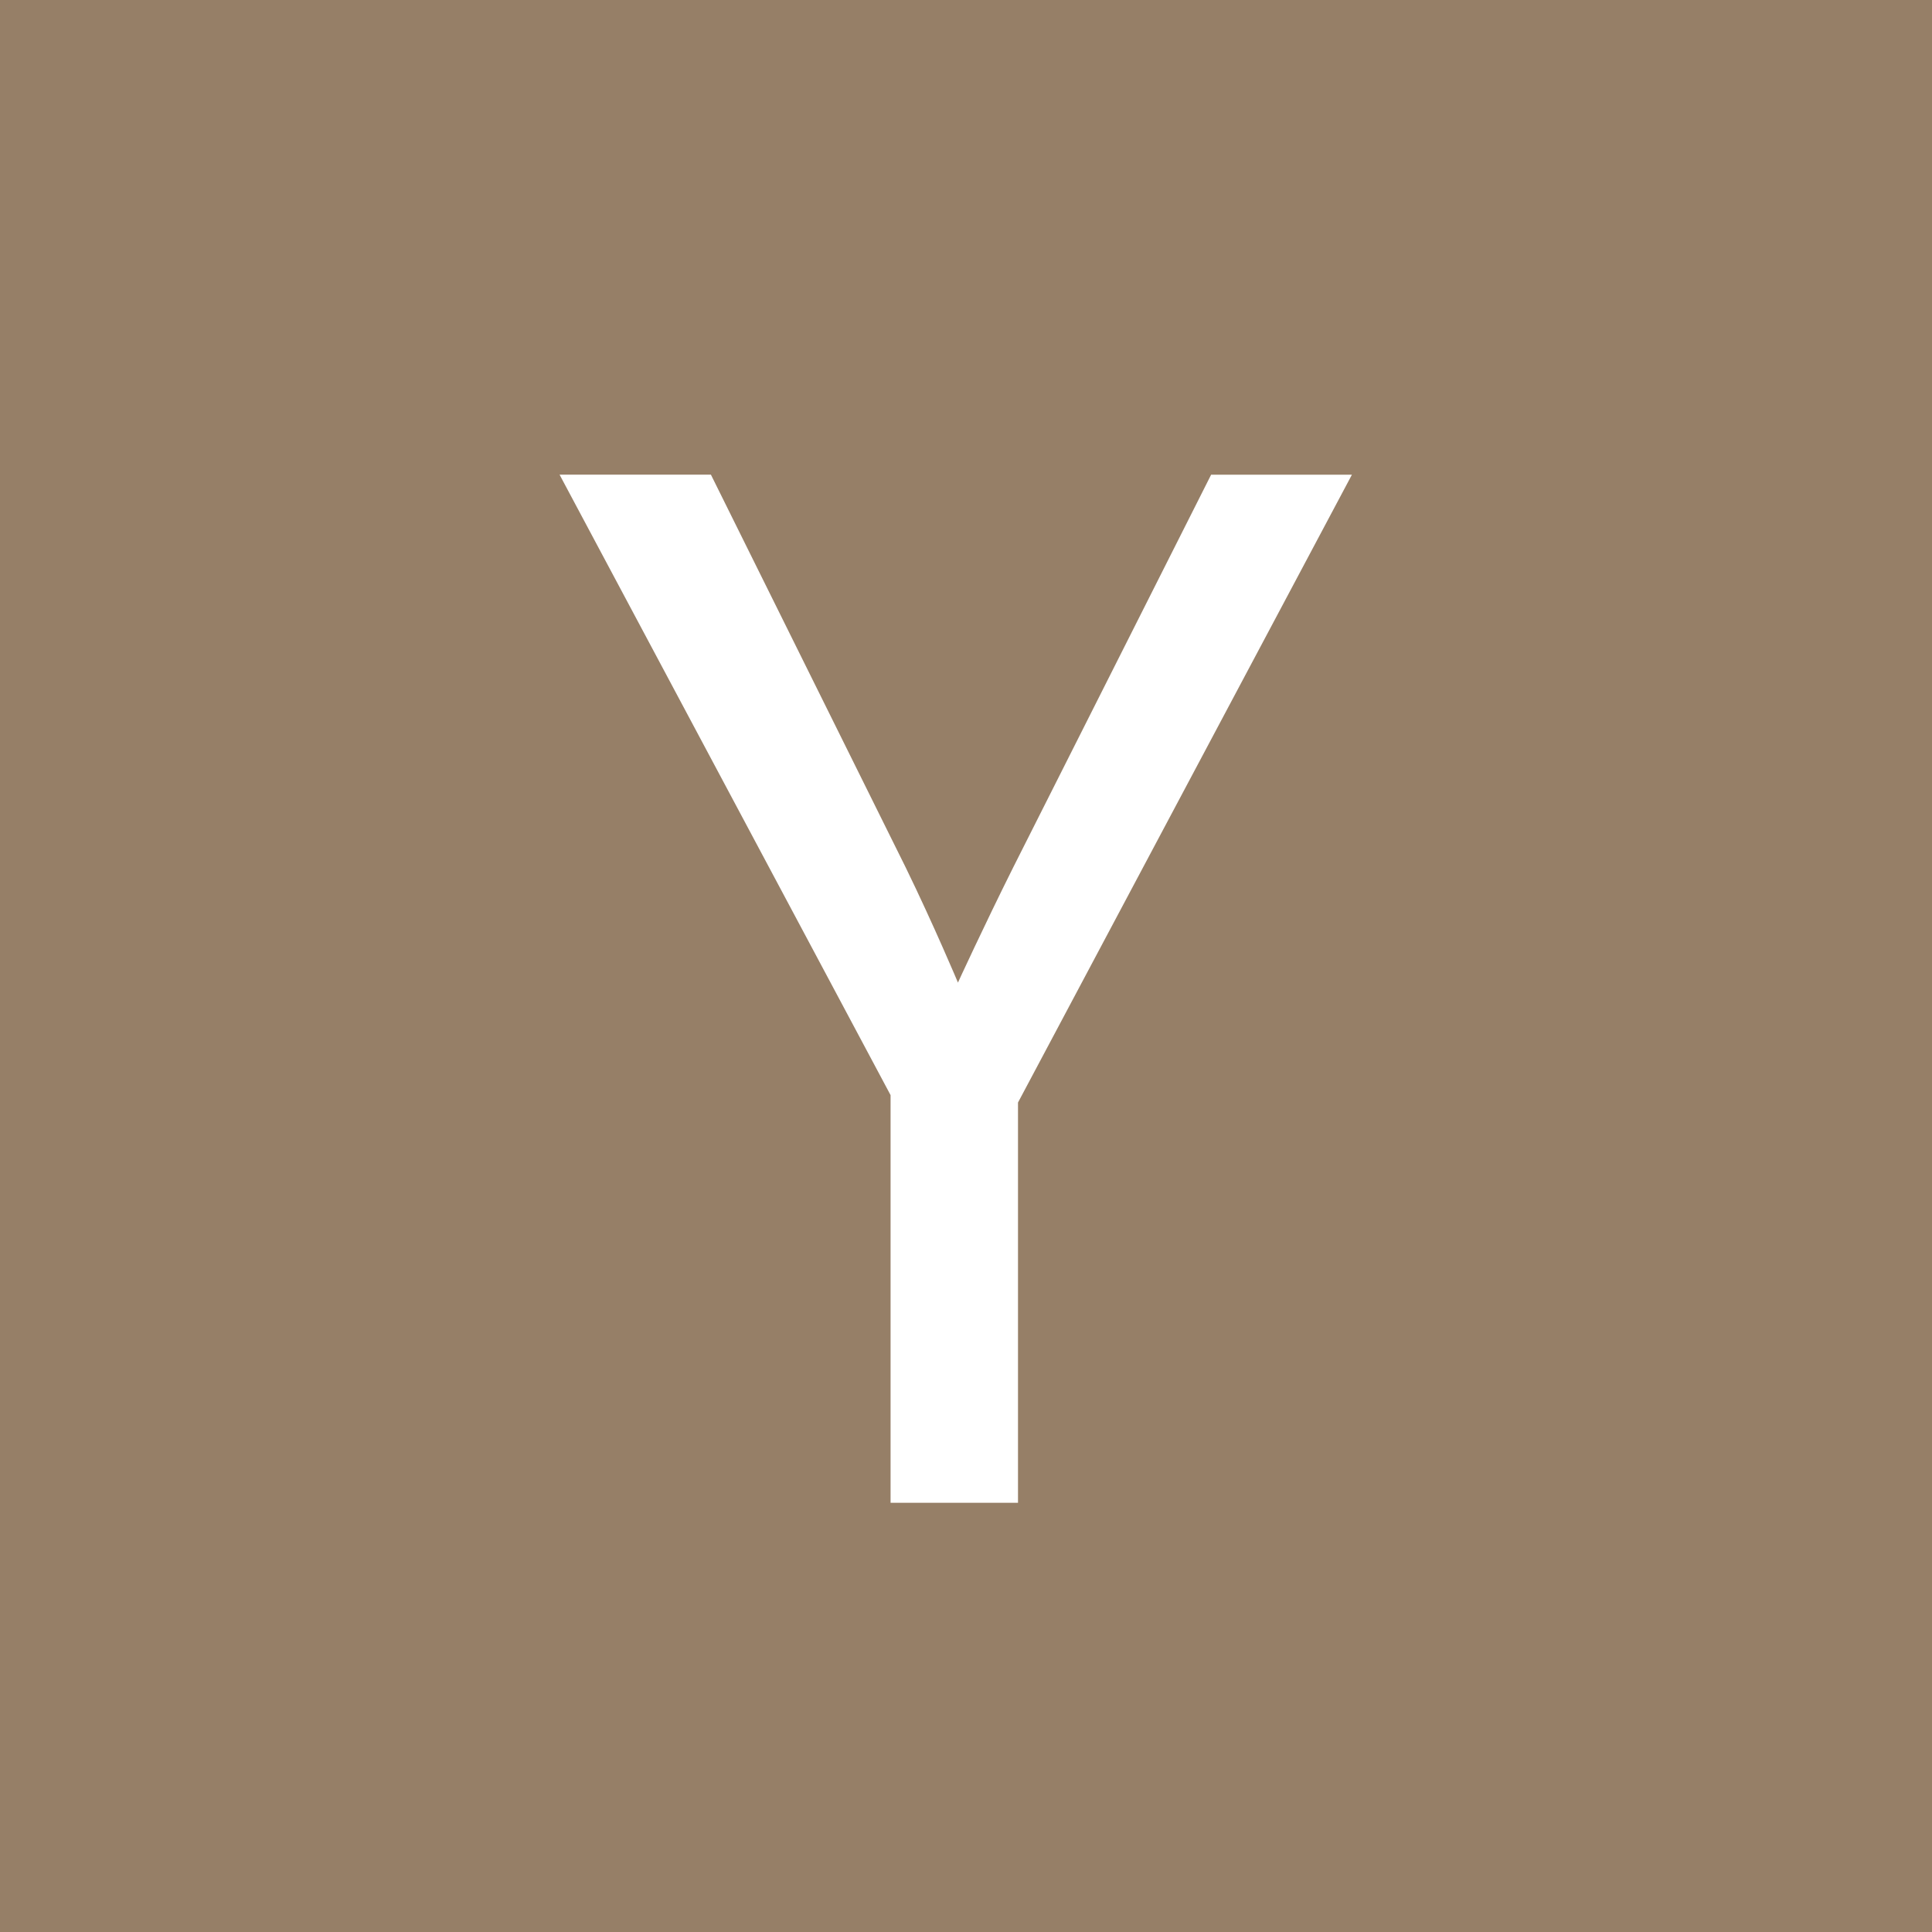 <svg role="img" width="32px" height="32px" viewBox="0 0 24 24" xmlns="http://www.w3.org/2000/svg"><title>Y Combinator</title><path fill="#967f67" d="M0 24V0h24v24H0zM6.951 5.896l4.112 7.708v5.064h1.583v-4.972l4.148-7.799h-1.749l-2.457 4.875c-.372.745-.688 1.434-.688 1.434s-.297-.708-.651-1.434L8.831 5.896h-1.88z"/></svg>